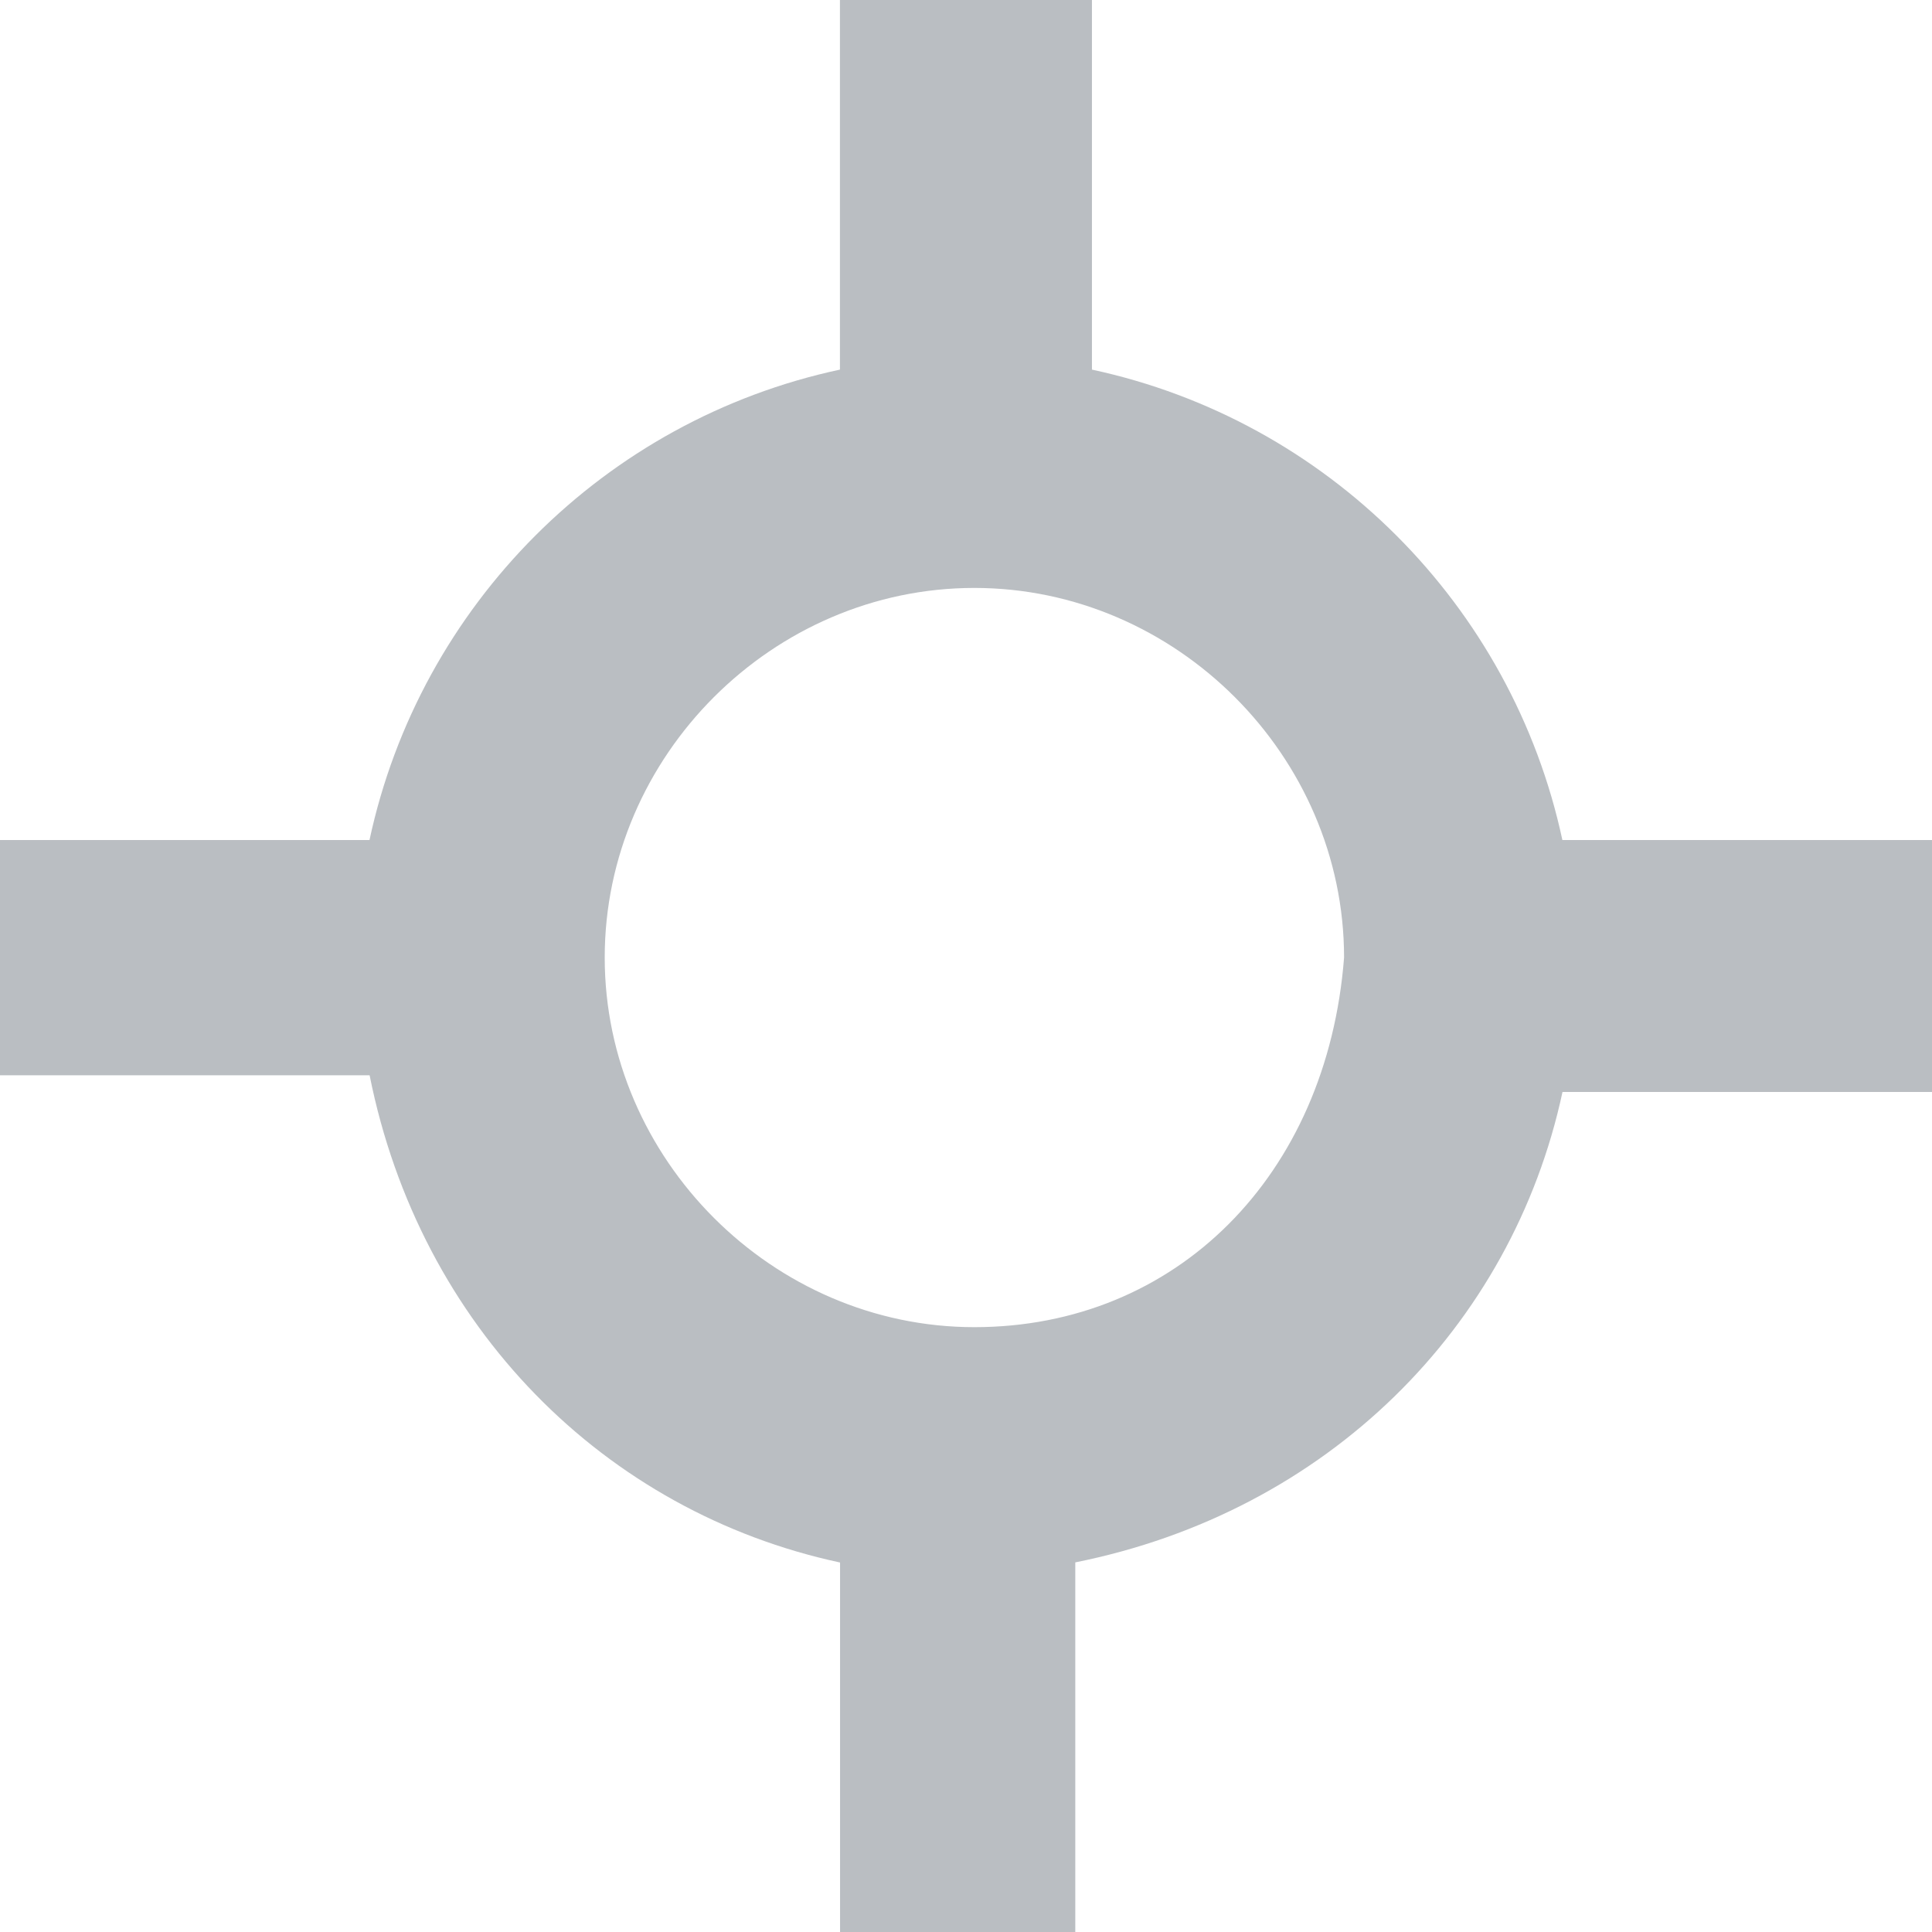 <?xml version="1.0" encoding="utf-8"?>
<!-- Generator: Adobe Illustrator 16.0.0, SVG Export Plug-In . SVG Version: 6.00 Build 0)  -->
<!DOCTYPE svg PUBLIC "-//W3C//DTD SVG 1.1//EN" "http://www.w3.org/Graphics/SVG/1.1/DTD/svg11.dtd">
<svg version="1.1" id="Layer_1" xmlns="http://www.w3.org/2000/svg" xmlns:xlink="http://www.w3.org/1999/xlink" x="0px" y="0px"
	 width="16px" height="16px" viewBox="298 388 16 16" enable-background="new 298 388 16 16" xml:space="preserve">
<path fill="#BABEC2" d="M314,394.957h-3.061c-0.418-1.948-1.948-3.478-3.896-3.896V388h-2.087v3.061
	c-1.948,0.417-3.478,1.948-3.896,3.896H298v1.948h3.061c0.417,2.087,1.948,3.617,3.896,4.035V404h1.948v-3.061
	c2.087-0.418,3.617-1.948,4.035-3.896H314V394.957z M306.069,398.991c-1.669,0-3.061-1.392-3.061-3.061
	c0-1.67,1.391-3.061,3.061-3.061c1.67,0,3.062,1.391,3.062,3.061C308.991,397.739,307.739,398.991,306.069,398.991z"/>
</svg>

